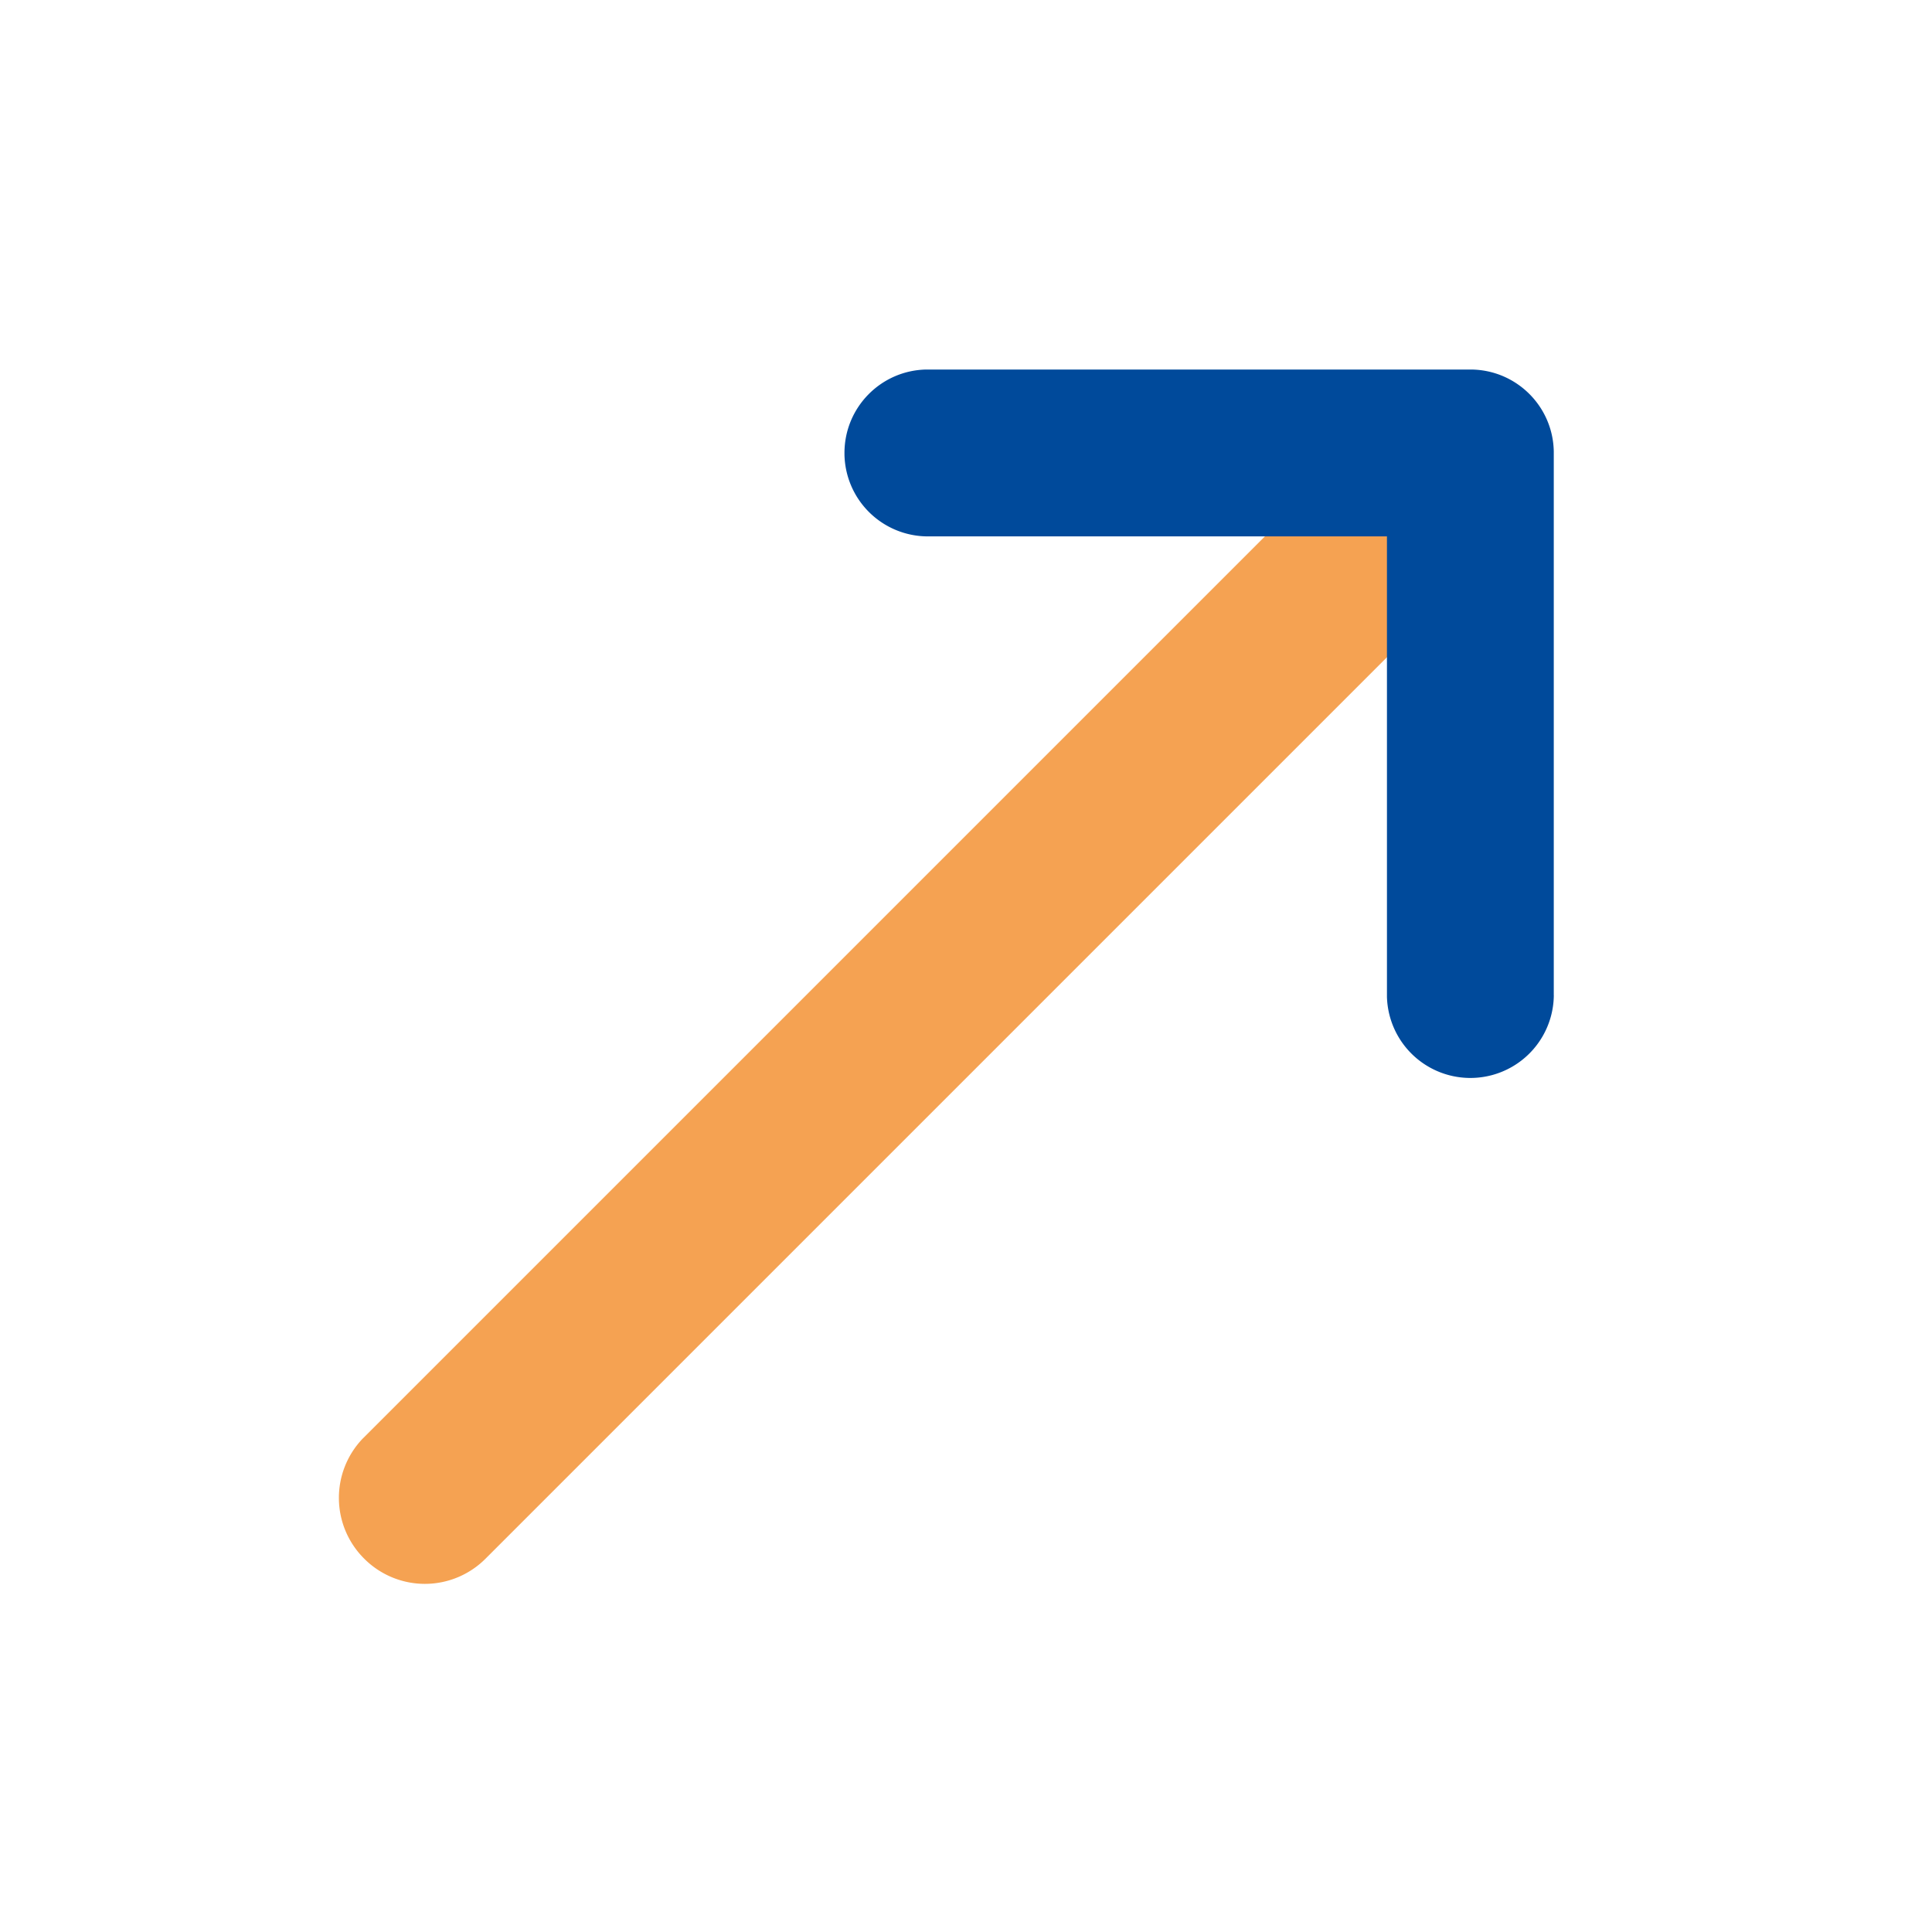 <svg width="52" height="52" viewBox="0 0 52 52" xmlns="http://www.w3.org/2000/svg">
    <g fill-rule="nonzero" fill="none">
        <path d="M40.652 11.099c.894.893.907 2.333.036 3.233l-.027.027-27.6 27.6a2.305 2.305 0 0 1-3.26-.009 2.306 2.306 0 0 1-.036-3.233l.028-.027 27.599-27.6a2.305 2.305 0 0 1 3.26.009z" fill="#F5A252"/>
        <path d="M41.821 26.791a2.246 2.246 0 0 1-4.491.039V14.437H24.975a2.246 2.246 0 0 1-2.246-2.207v-.039c0-1.227.984-2.225 2.207-2.245h14.639c1.227 0 2.225.984 2.245 2.207V26.79z" fill="#004A9B"/>
    </g>
</svg>
